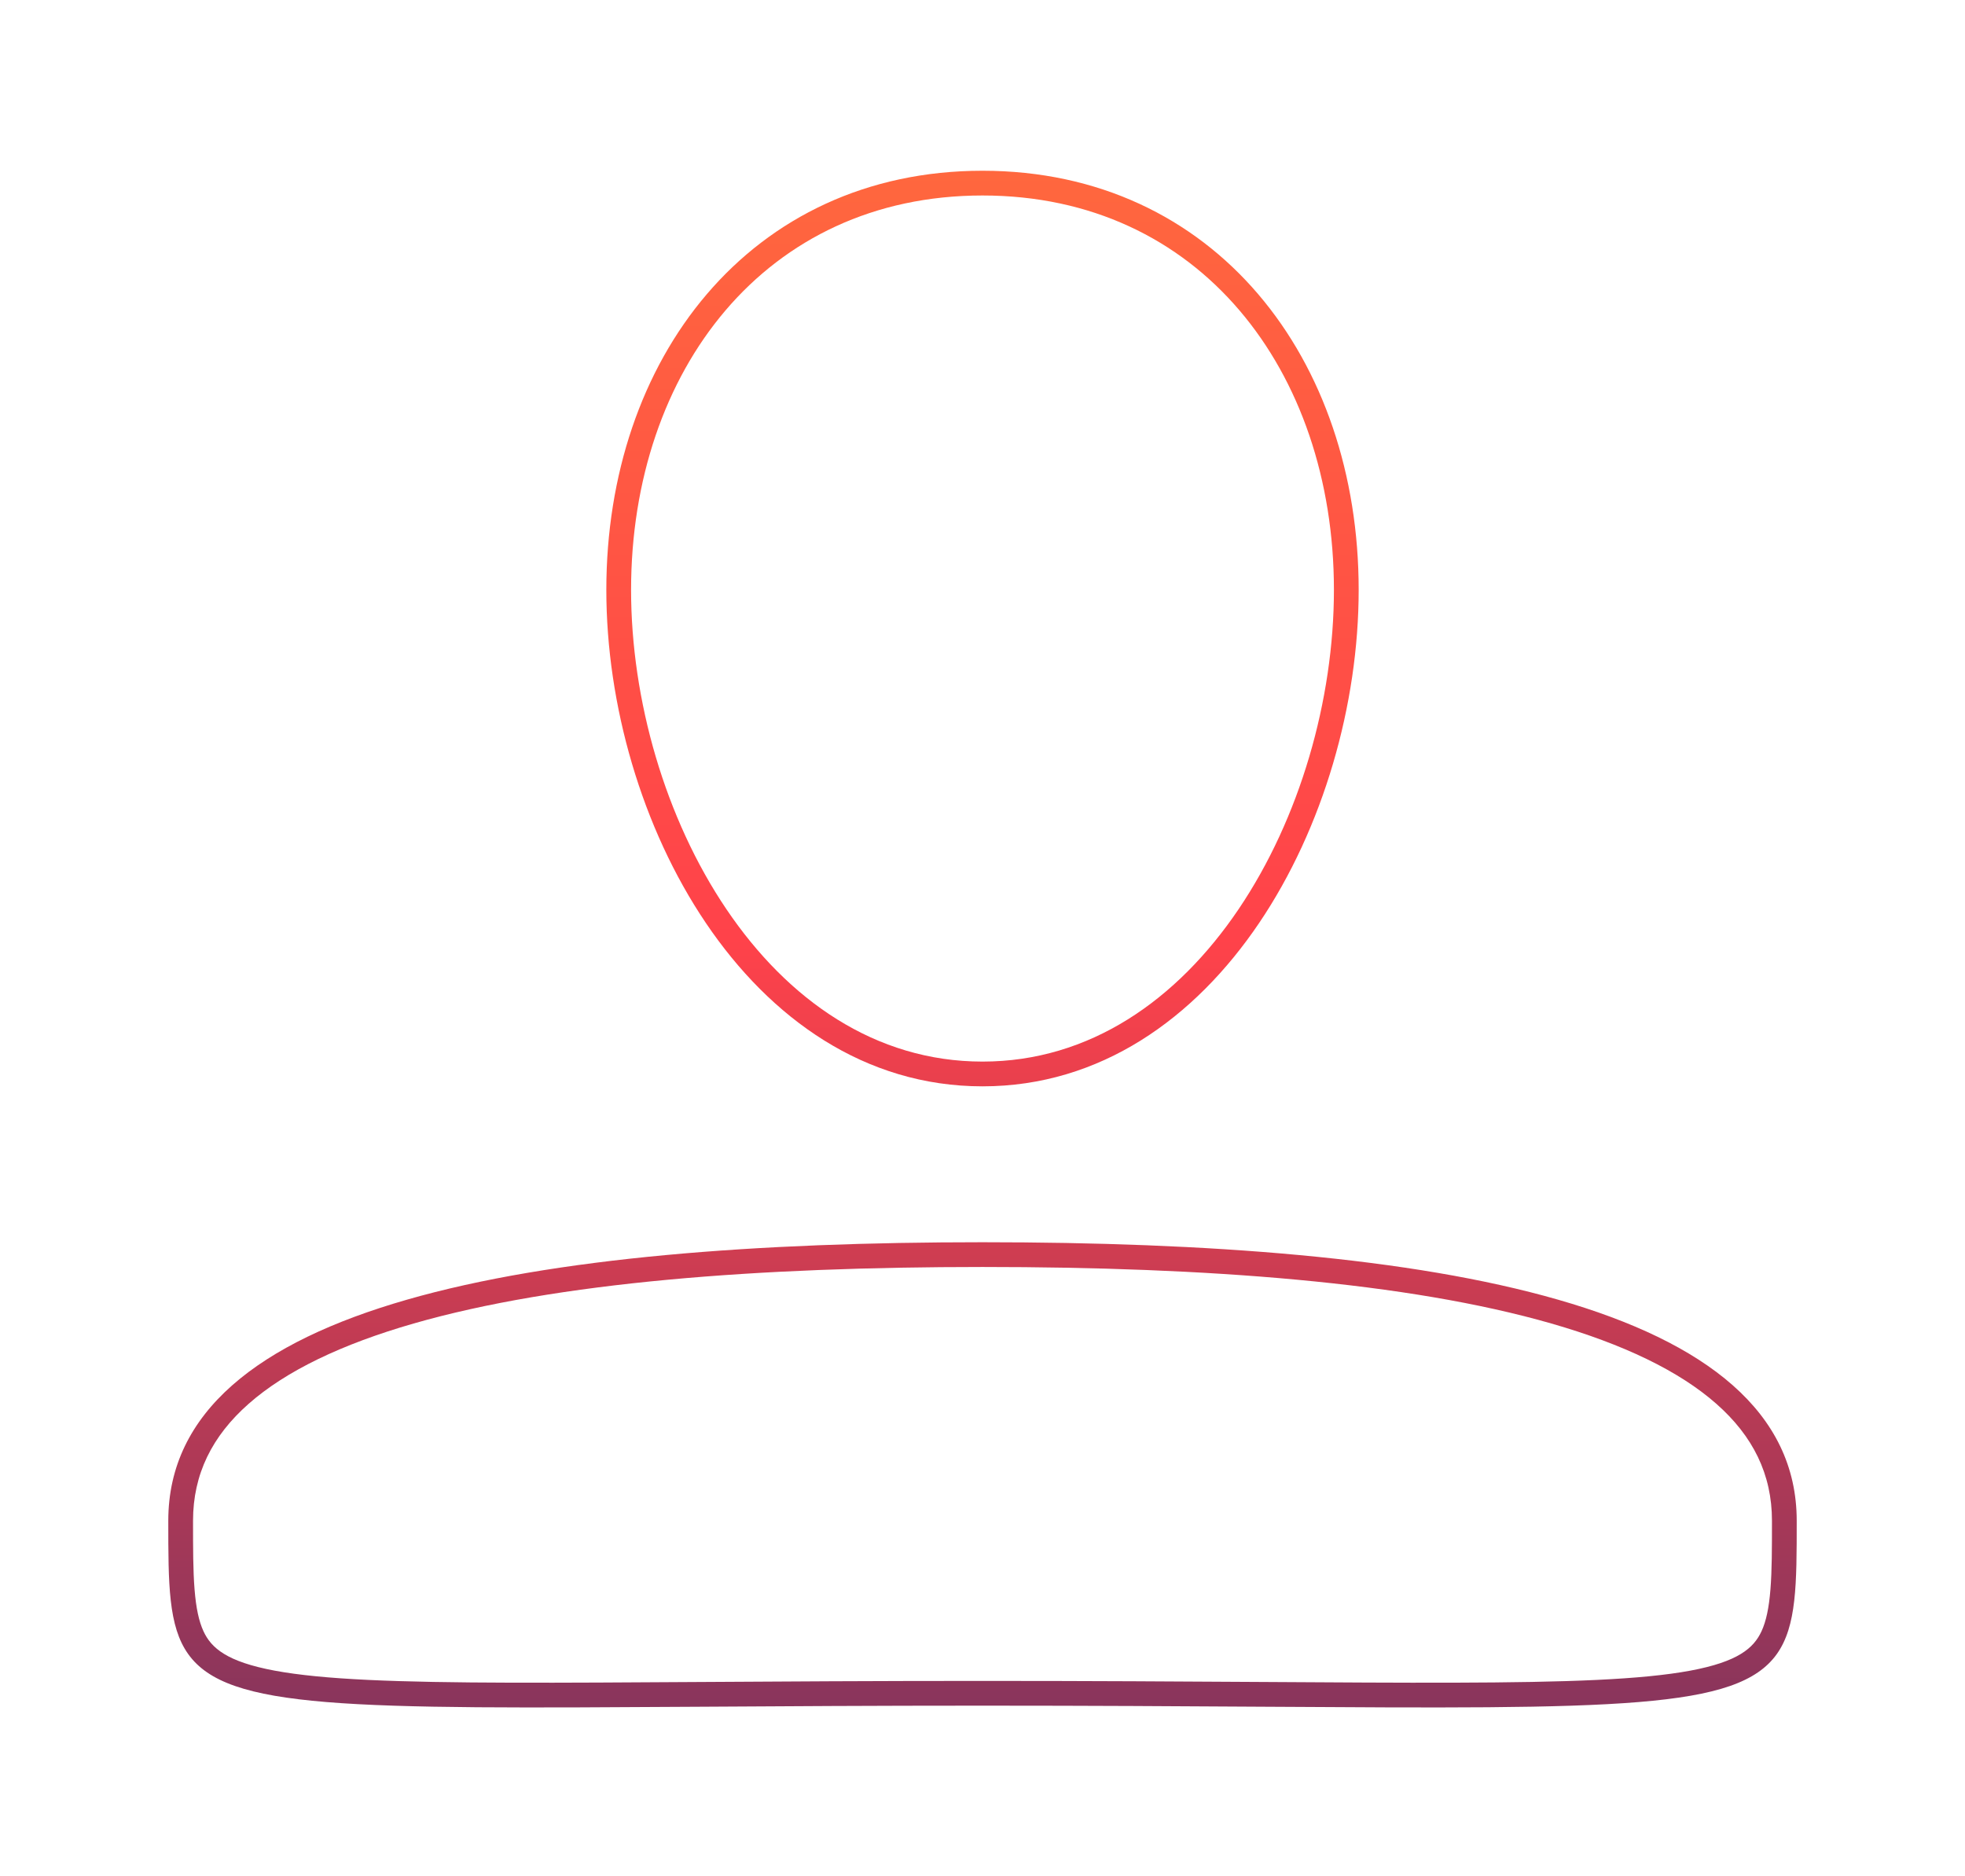 <?xml version="1.0" encoding="UTF-8"?> <svg xmlns="http://www.w3.org/2000/svg" width="397" height="379" viewBox="0 0 397 379" fill="none"><g filter="url(#filter0_f_37_4126)"><path fill-rule="evenodd" clip-rule="evenodd" d="M142.793 59.45C155.959 44.019 175.029 34.5 198.5 34.5C221.971 34.5 241.041 44.019 254.207 59.45C267.341 74.843 274.5 95.993 274.5 119.188C274.5 142.348 267.365 167.295 254.376 186.516C241.377 205.753 222.314 219.5 198.5 219.5C174.686 219.5 155.623 205.753 142.624 186.516C129.635 167.296 122.5 142.348 122.5 119.189C122.5 95.993 129.659 74.843 142.793 59.45ZM269.5 119.188C269.5 96.992 262.649 77.048 250.403 62.695C238.189 48.379 220.509 39.5 198.5 39.5C176.491 39.5 158.811 48.38 146.597 62.695C134.351 77.048 127.5 96.992 127.5 119.189C127.5 141.421 134.375 165.379 146.766 183.716C159.147 202.037 176.834 214.5 198.5 214.5C220.166 214.5 237.853 202.037 250.234 183.716C262.625 165.379 269.5 141.42 269.5 119.188Z" fill="url(#paint0_linear_37_4126)"></path><path fill-rule="evenodd" clip-rule="evenodd" d="M34 307.274C34 320.063 34 328.575 38.025 334.216C46.035 345.444 69.992 345.297 141.635 344.854C157.981 344.753 176.811 344.637 198.5 344.637C220.189 344.637 239.019 344.753 255.365 344.854C327.008 345.297 350.965 345.444 358.975 334.216C363 328.575 363 320.063 363 307.274C363 263.221 289.345 251 198.5 251C107.655 251 34 263.221 34 307.274ZM39 307.274C39 312.844 39.003 317.338 39.306 321.13C39.607 324.92 40.184 327.596 41.11 329.601C42.681 333.004 45.852 335.765 55.479 337.56C65.236 339.379 80.197 339.932 103.412 339.994C114.381 340.023 126.987 339.945 141.591 339.854L141.606 339.854H141.613C157.919 339.753 176.714 339.637 198.5 339.637C220.286 339.637 239.081 339.753 255.387 339.854H255.394L255.409 339.854C270.013 339.945 282.619 340.023 293.588 339.994C316.803 339.932 331.764 339.379 341.521 337.56C351.148 335.765 354.319 333.004 355.89 329.601C356.816 327.596 357.393 324.92 357.694 321.13C357.997 317.338 358 312.844 358 307.274C358 297.872 354.153 290.161 346.765 283.647C339.223 276.996 327.971 271.603 313.435 267.422C284.369 259.063 243.825 256 198.5 256C153.175 256 112.631 259.063 83.565 267.422C69.029 271.603 57.777 276.996 50.235 283.647C42.847 290.161 39 297.872 39 307.274Z" fill="url(#paint1_linear_37_4126)"></path></g><defs><filter id="filter0_f_37_4126" x="0" y="0.5" width="397" height="378.5" filterUnits="userSpaceOnUse" color-interpolation-filters="sRGB"><feFlood flood-opacity="0" result="BackgroundImageFix"></feFlood><feBlend mode="normal" in="SourceGraphic" in2="BackgroundImageFix" result="shape"></feBlend><feGaussianBlur stdDeviation="17" result="effect1_foregroundBlur_37_4126"></feGaussianBlur></filter><linearGradient id="paint0_linear_37_4126" x1="198.5" y1="34.5" x2="198.5" y2="345" gradientUnits="userSpaceOnUse"><stop stop-color="#FF673E"></stop><stop offset="0.5" stop-color="#FF424A"></stop><stop offset="1" stop-color="#89355C"></stop></linearGradient><linearGradient id="paint1_linear_37_4126" x1="198.5" y1="34.5" x2="198.5" y2="345" gradientUnits="userSpaceOnUse"><stop stop-color="#FF673E"></stop><stop offset="0.5" stop-color="#FF424A"></stop><stop offset="1" stop-color="#89355C"></stop></linearGradient></defs></svg> 